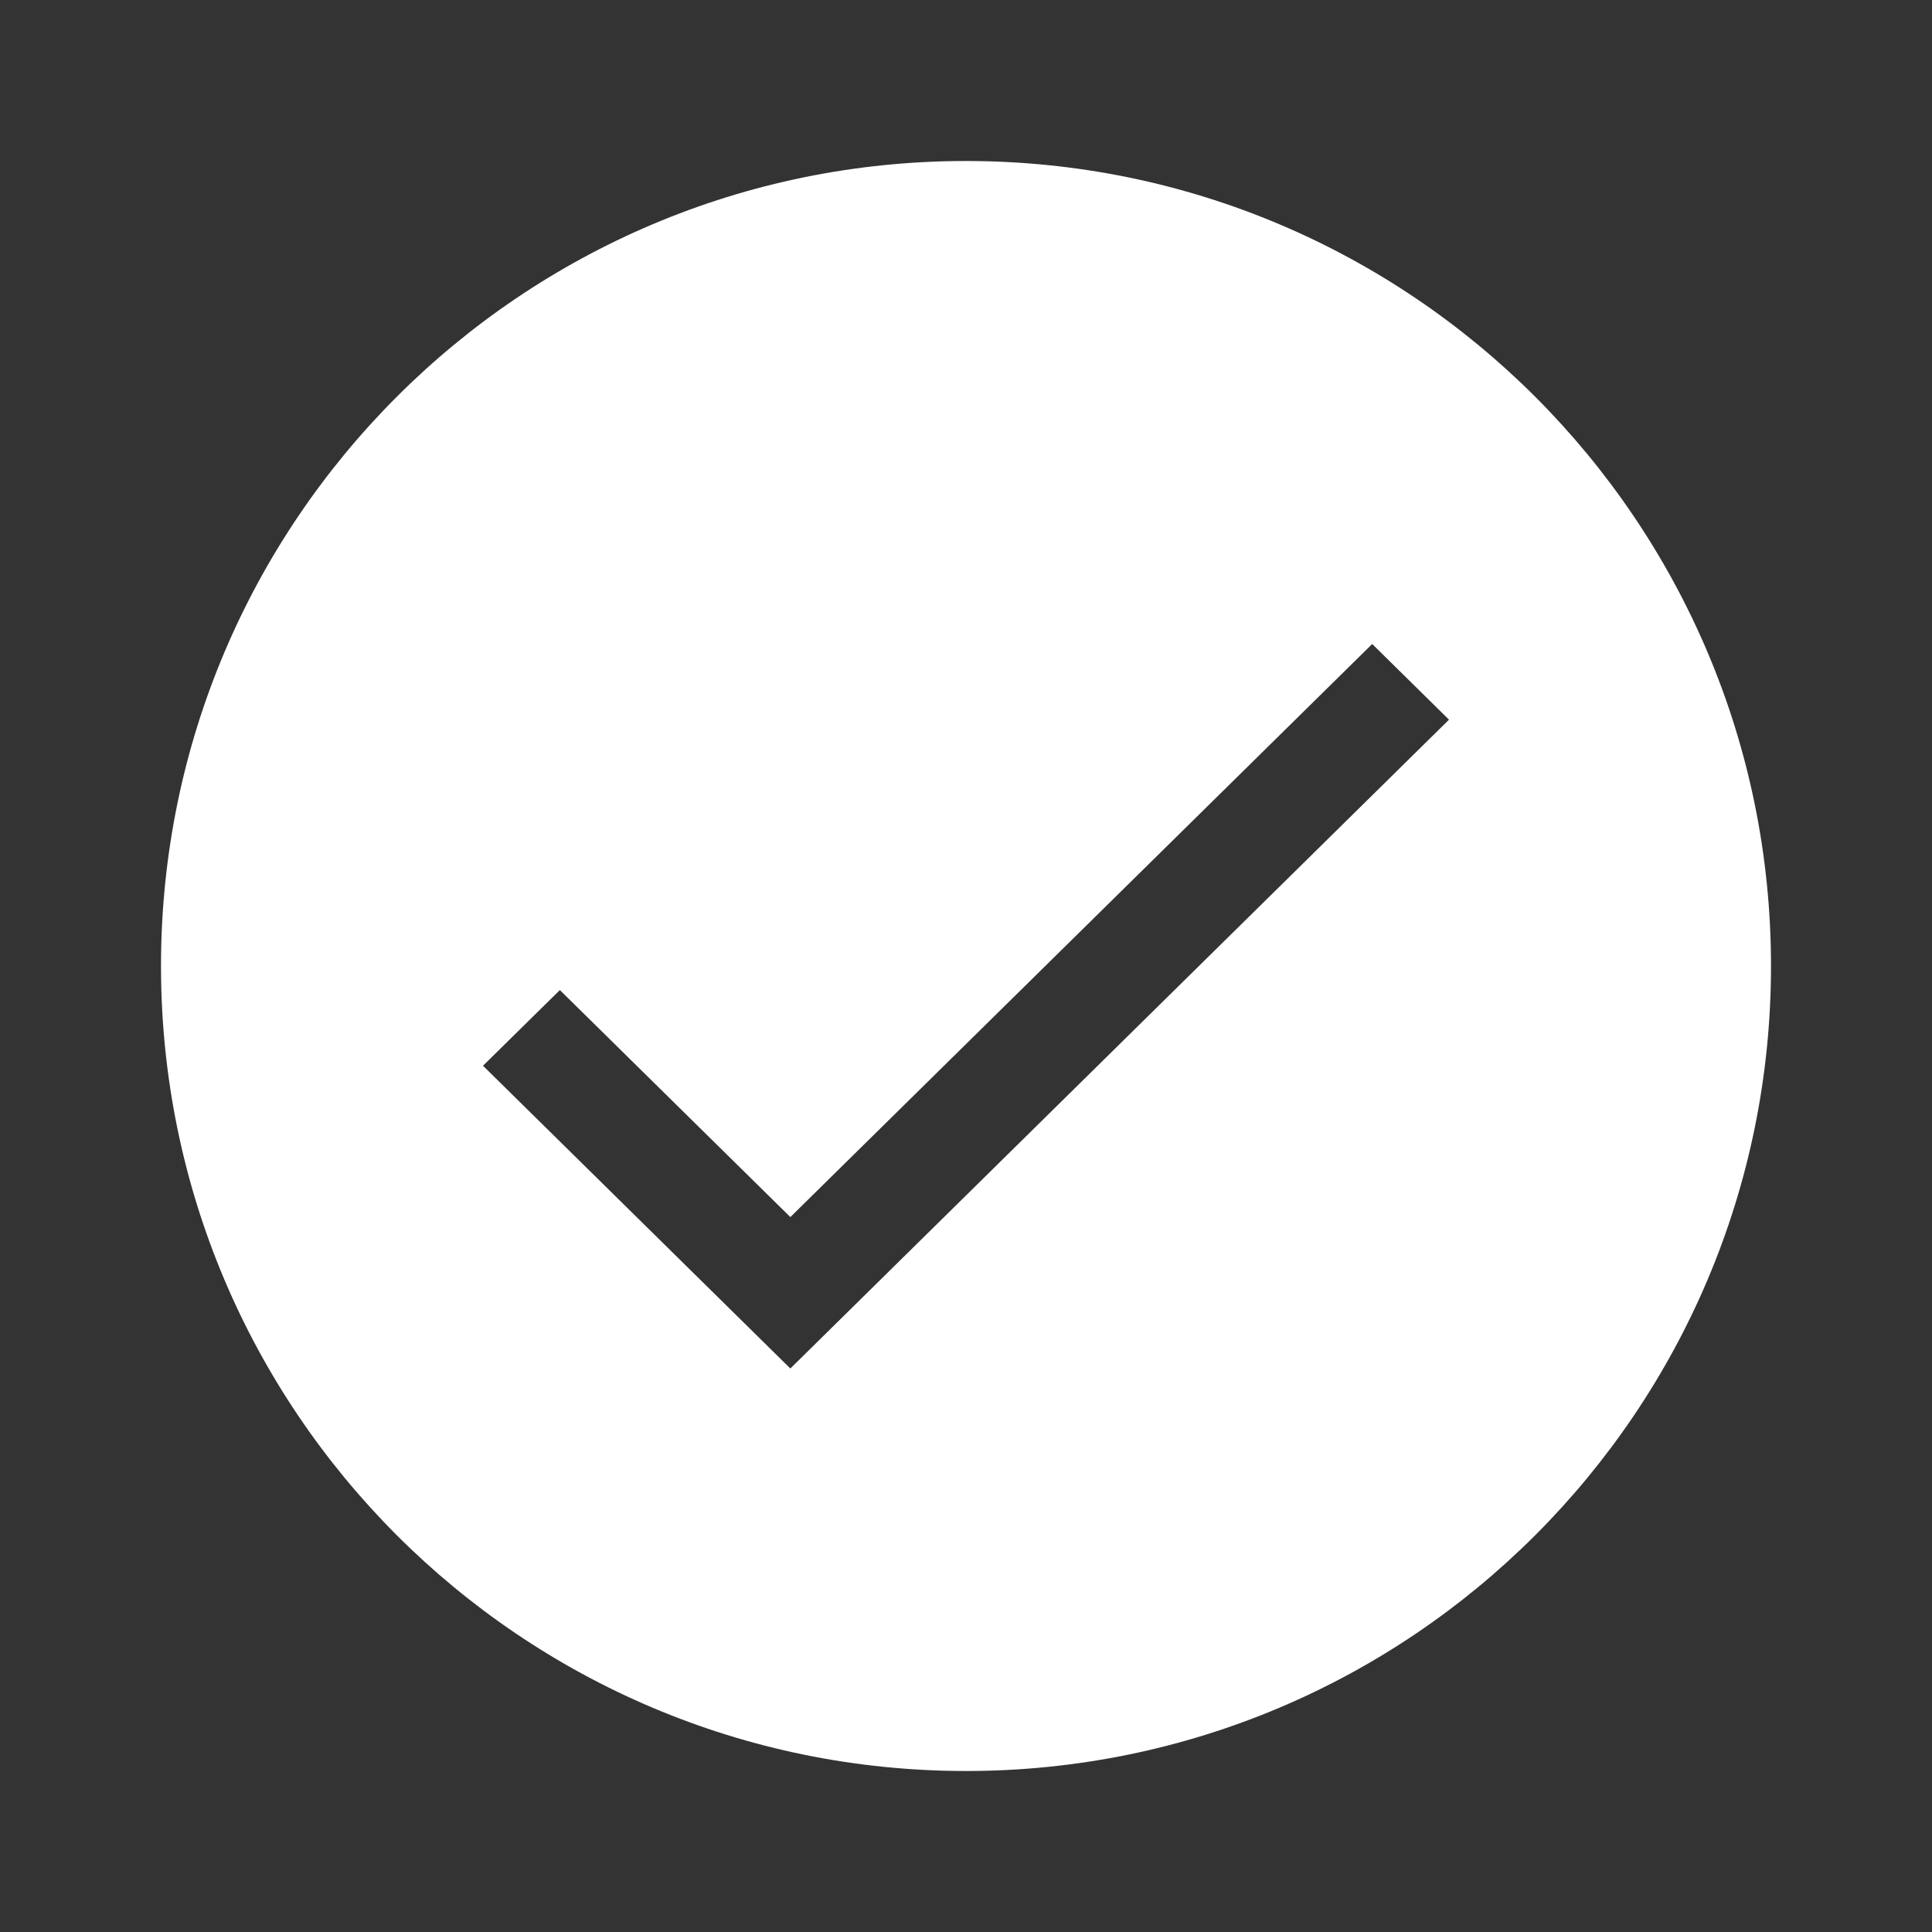 <svg width="24" height="24" viewBox="0 0 24 24" fill="none" xmlns="http://www.w3.org/2000/svg">
<rect x="0" y="0" width="24" height="24" fill="#333333" stroke="none"/>
<g id="navega&#195;&#167;&#195;&#163;o e sistema / check">
<path id="Exclude" fill-rule="evenodd" clip-rule="evenodd" d="M12 22C17.523 22 22 17.523 22 12C22 6.477 17.523 2 12 2C6.477 2 2 6.477 2 12C2 17.523 6.477 22 12 22ZM6.955 12.299L9.818 15.119L17.046 8L18 8.94L9.818 17L6 13.239L6.955 12.299Z" fill="white"/>
</g>
</svg>
